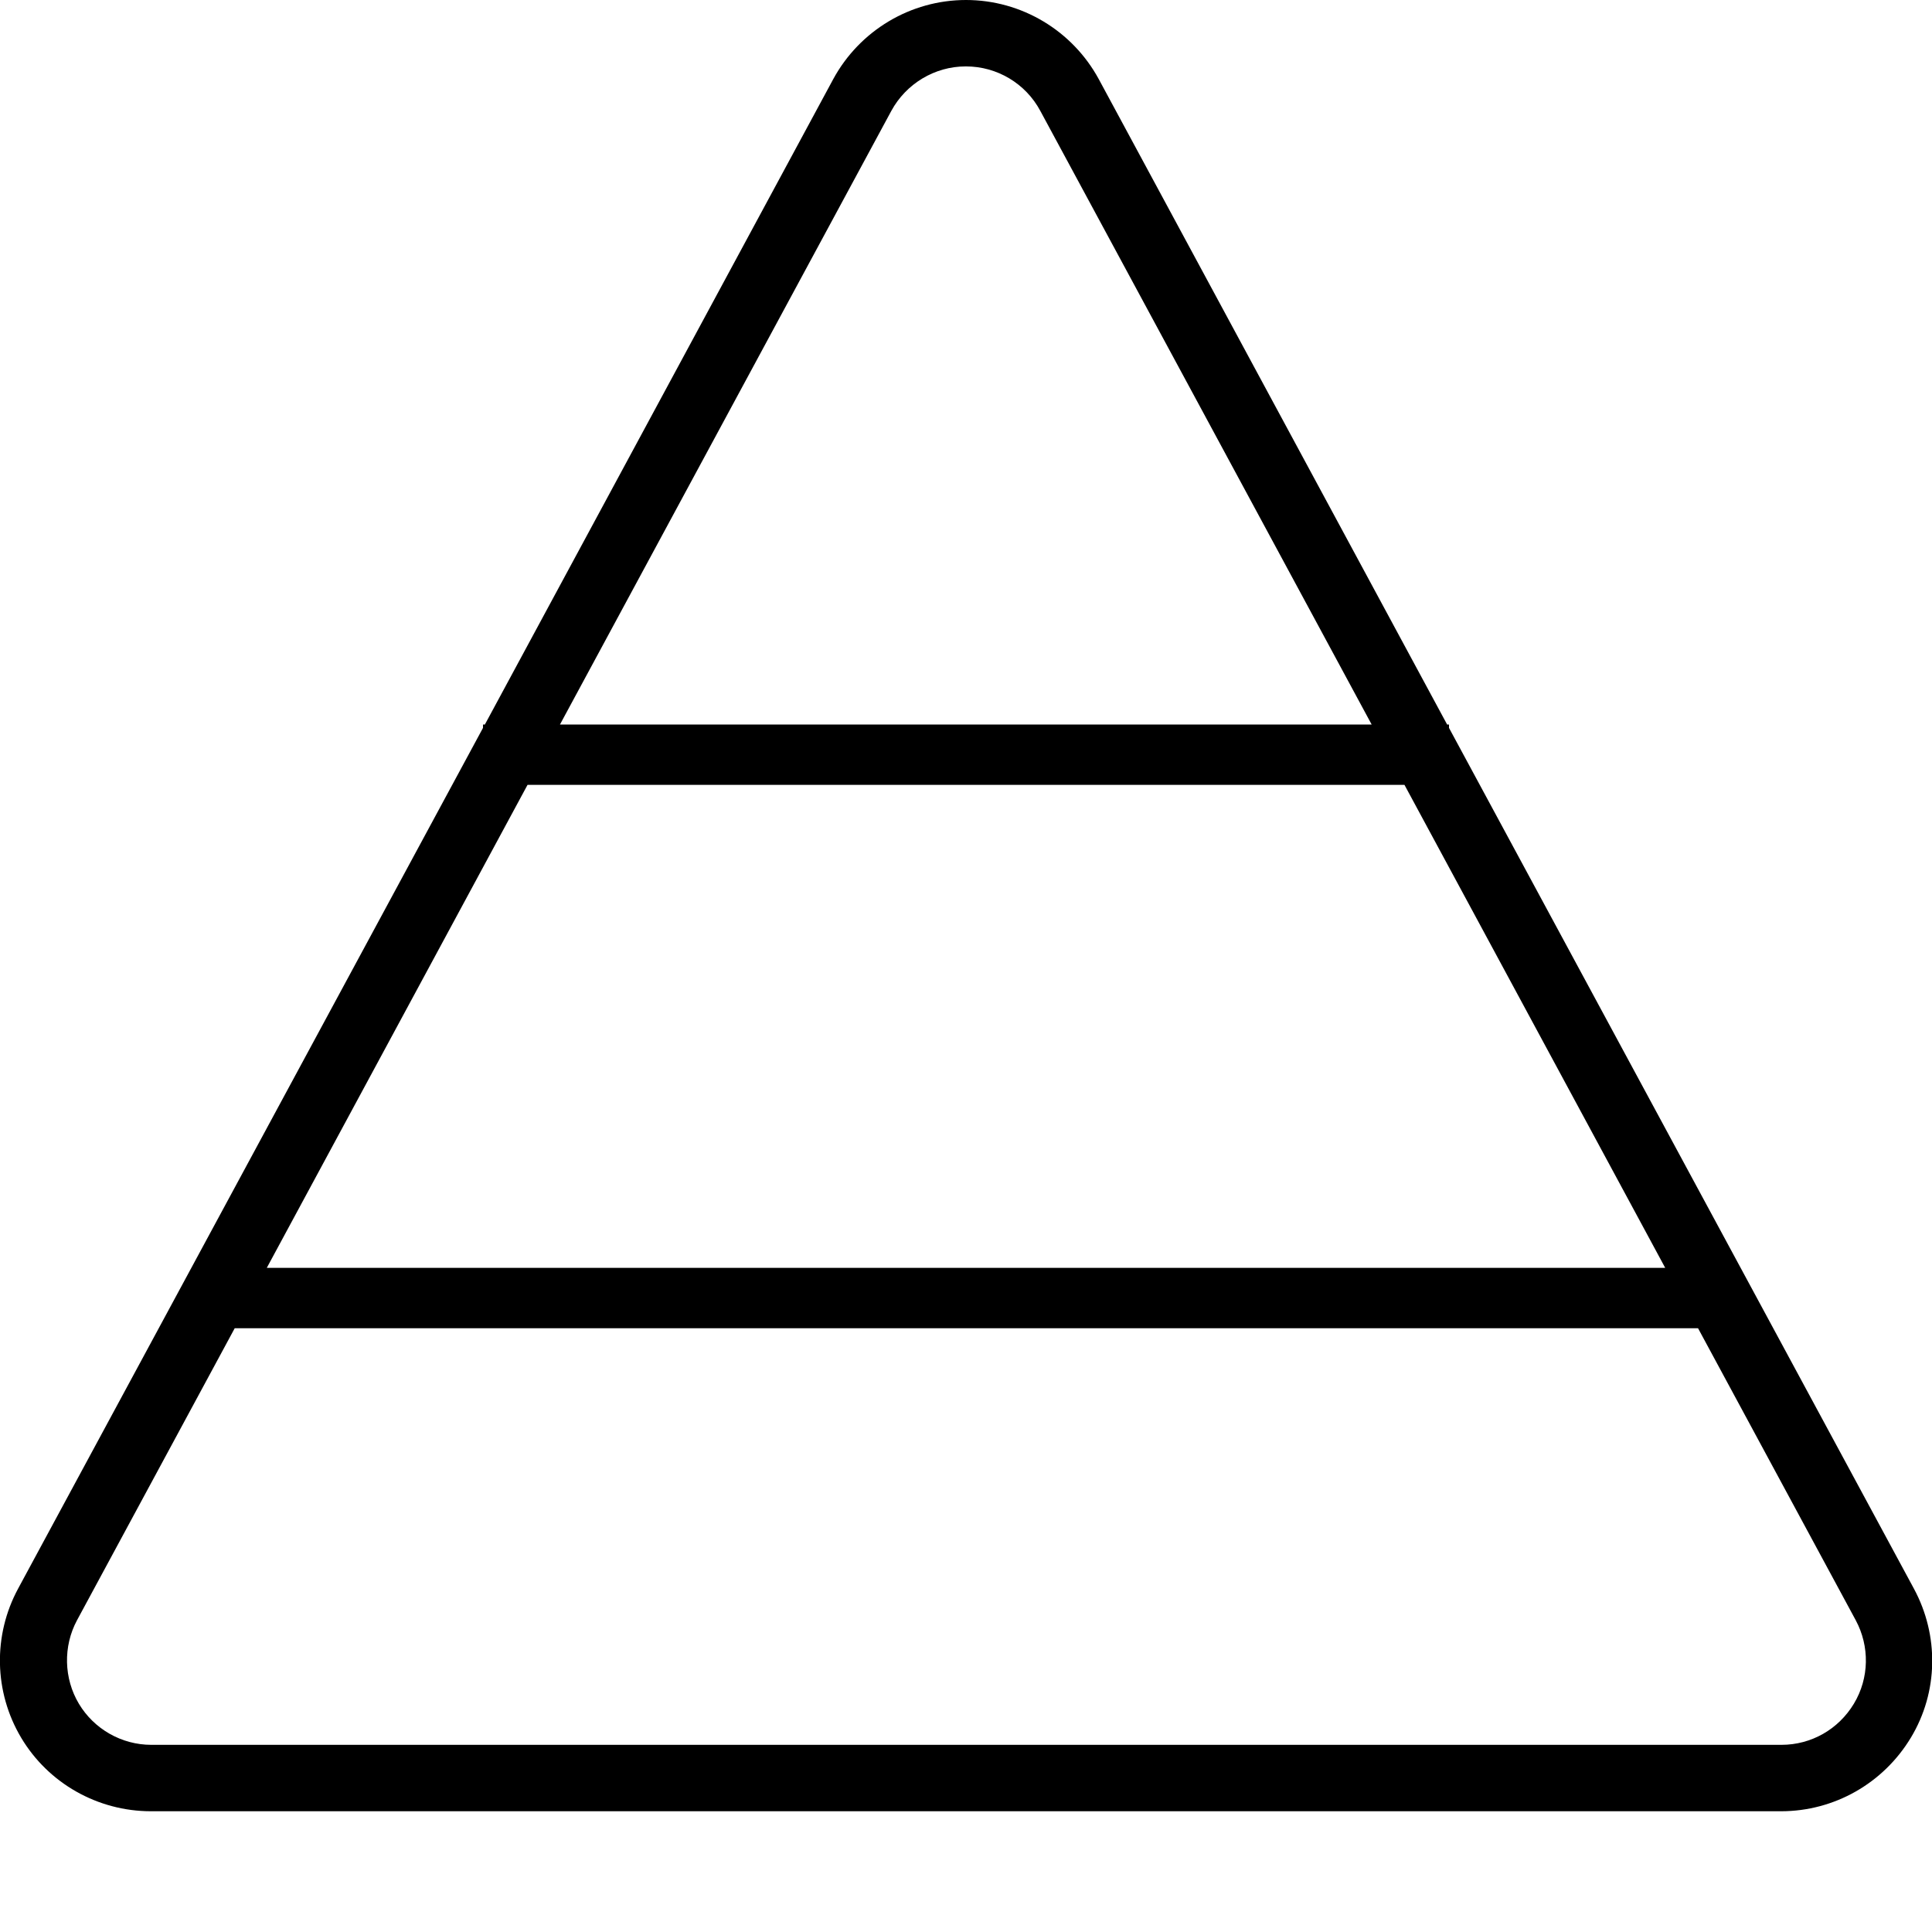 <svg xmlns="http://www.w3.org/2000/svg" viewBox="0 0 512 512"><!--! Font Awesome Pro 7.0.0 by @fontawesome - https://fontawesome.com License - https://fontawesome.com/license (Commercial License) Copyright 2025 Fonticons, Inc. --><path fill="currentColor" d="M256 17.6c8.2 0 15.8 4.5 19.7 11.8l87.8 162.6-215.1 0 87.8-162.6c3.9-7.2 11.5-11.8 19.7-11.8zM128.5 192l-.5 0 0 .9-123.2 228.1c-6.7 12.4-6.4 27.4 .8 39.5S25.9 480 40 480l432 0c14.1 0 27.1-7.4 34.4-19.5s7.5-27.1 .8-39.5l-123.2-228.1 0-.9-.5 0-92.3-171C284.2 8.1 270.7 0 256 0s-28.2 8.1-35.2 21L128.5 192zm243.7 16l69.1 128-370.6 0 69.1-128 232.4 0zm77.8 144l41.8 77.4c3.7 6.9 3.6 15.3-.5 22.1s-11.3 10.9-19.2 10.9l-432 0c-7.9 0-15.2-4.2-19.2-10.9s-4.2-15.2-.5-22.1l41.8-77.4 387.9 0z"/></svg>